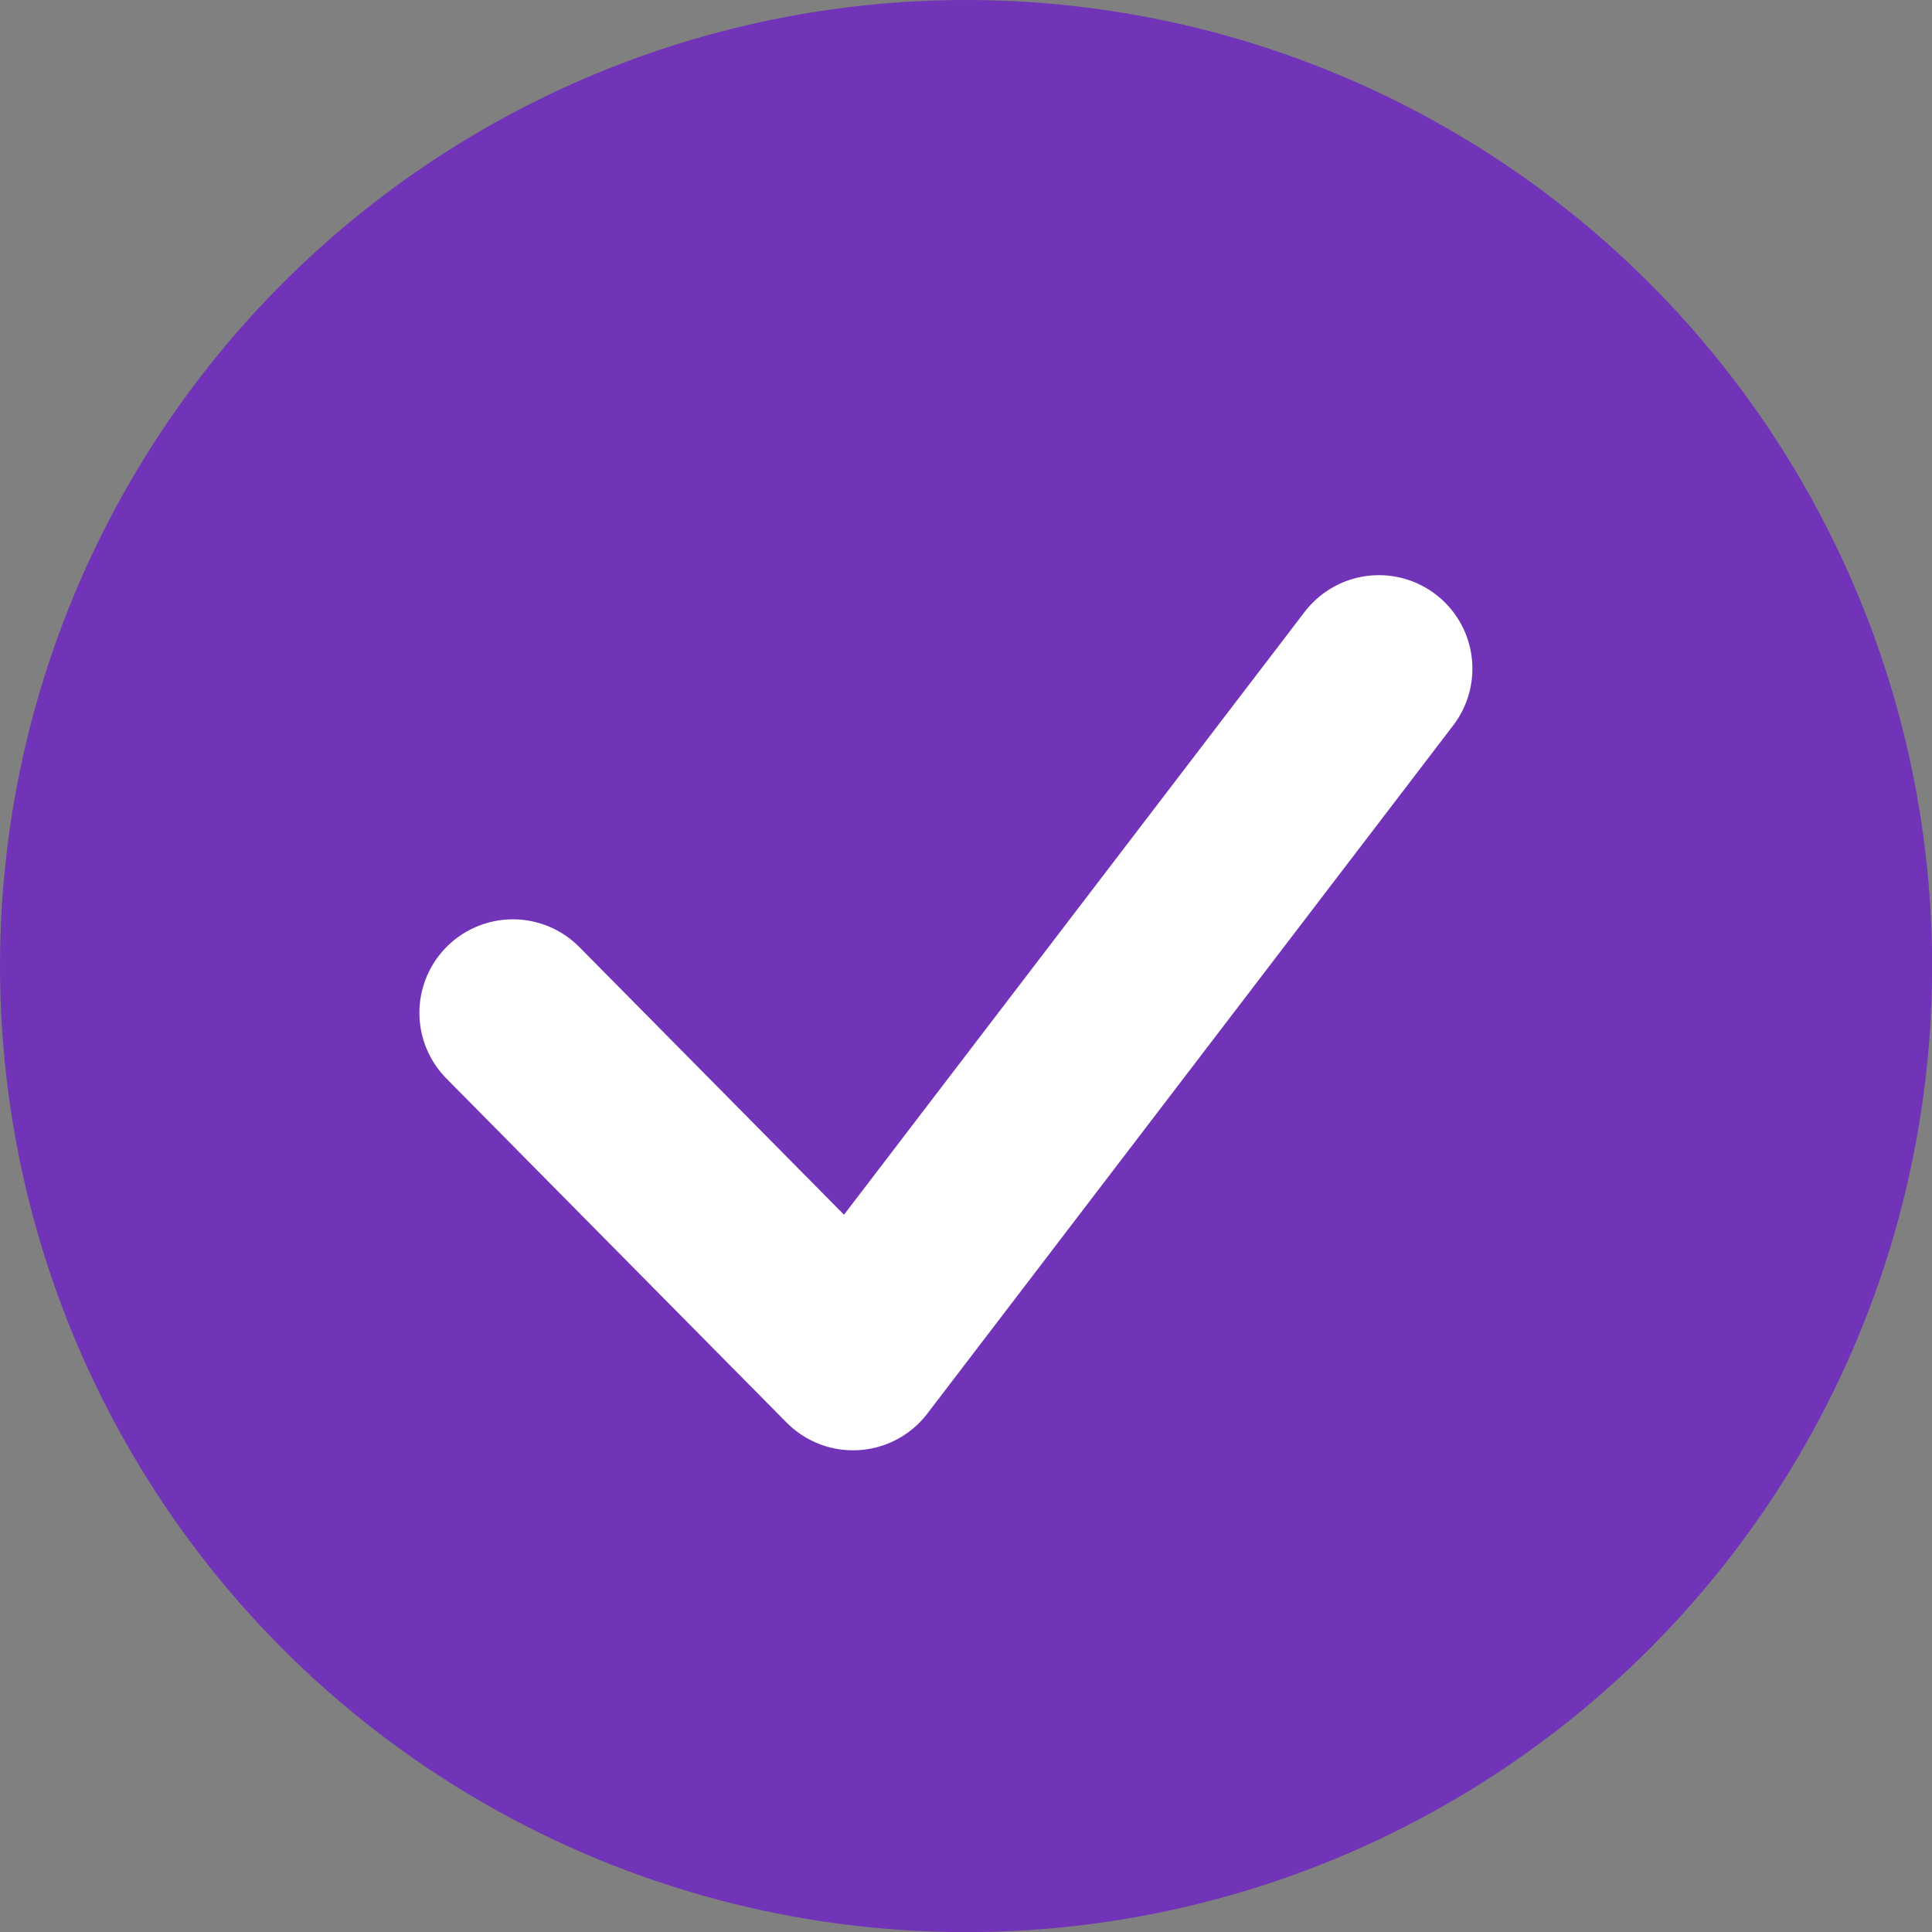 <?xml version="1.0" encoding="UTF-8"?>
<svg id="Layer_1" xmlns="http://www.w3.org/2000/svg" viewBox="0 0 165.33 165.33">
  <rect x="0" y="0" width="165.33" height="165.33" fill="#808080" stroke="none"/>
  <defs>
    <style>
      .cls-1 {
        fill: none;
        stroke: #fff;
        stroke-linecap: round;
        stroke-linejoin: round;
        stroke-width: 16px;
      }

      .cls-2 {
        fill: #7133b8;
      }
    </style>
  </defs>
  <circle class="cls-2" cx="82.67" cy="82.67" r="82.67"/>
  <polyline class="cls-1" points="118 57.22 73 116.11 43.89 86.67"/>
</svg>
